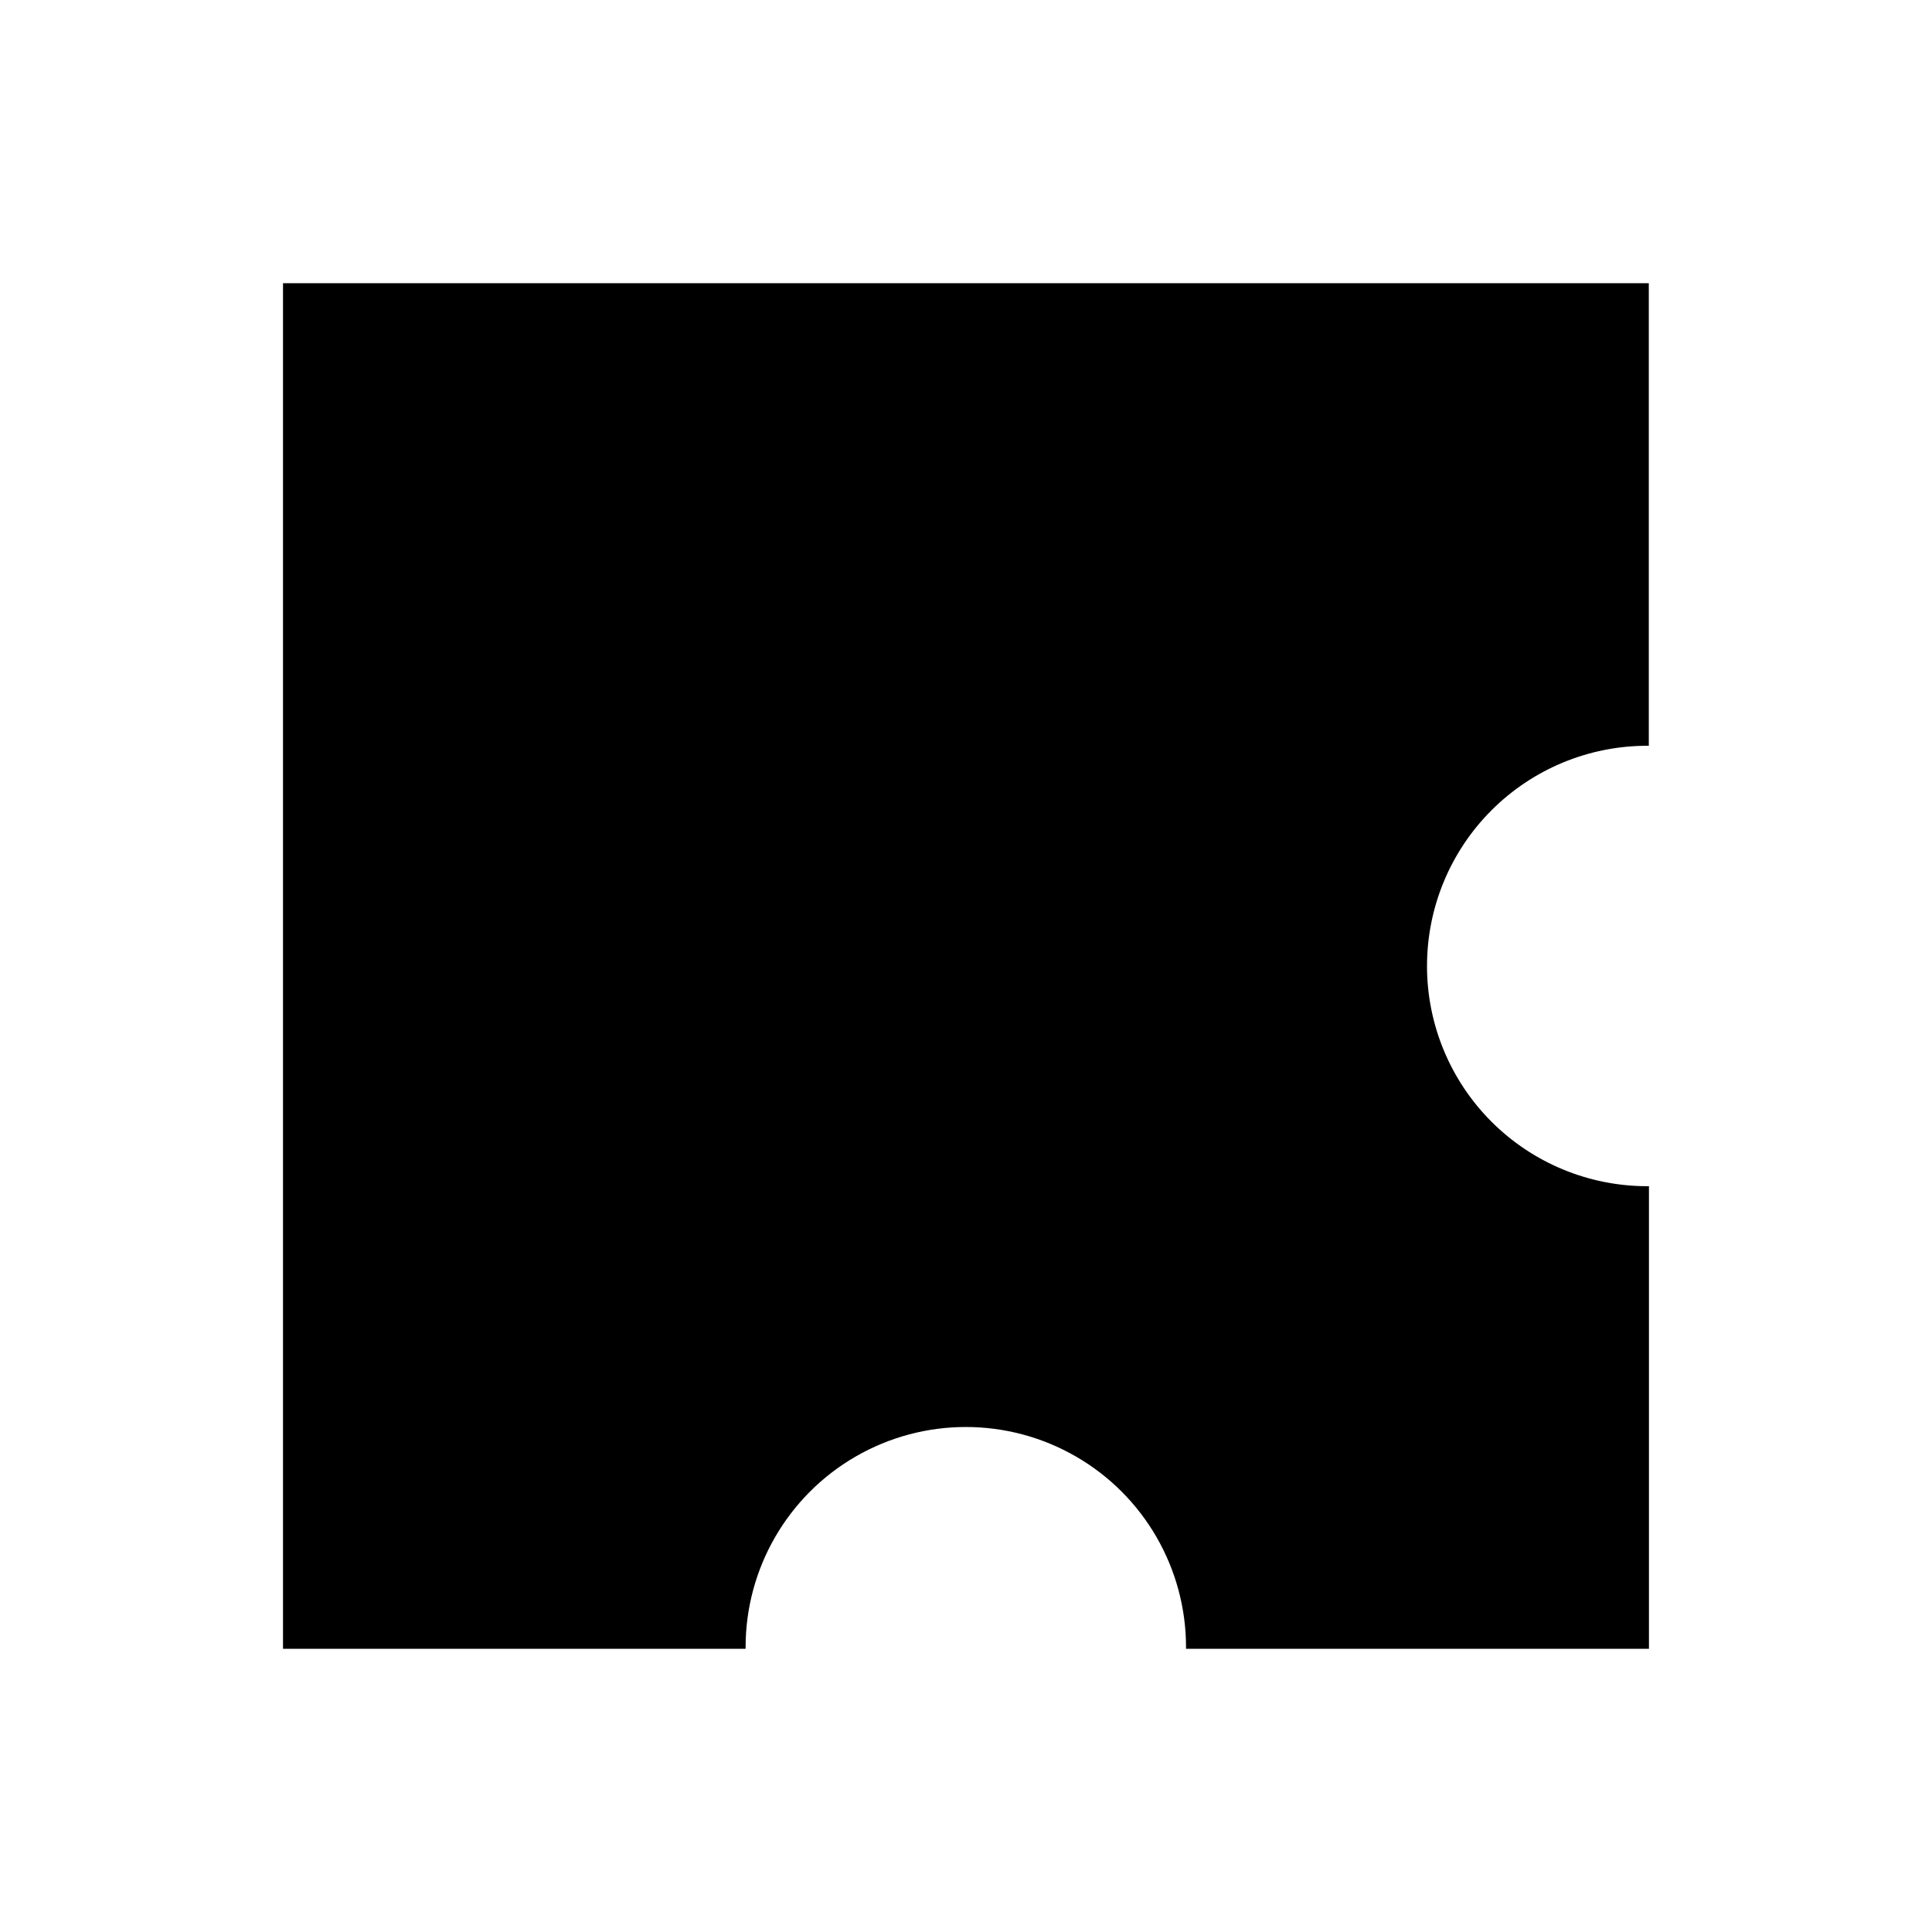 <?xml version="1.0" encoding="UTF-8"?>
<!-- Uploaded to: SVG Repo, www.svgrepo.com, Generator: SVG Repo Mixer Tools -->
<svg fill="#000000" width="800px" height="800px" version="1.1" viewBox="144 144 512 512" xmlns="http://www.w3.org/2000/svg">
 <path d="m522.17 400c0 15.477 6.148 30.32 17.094 41.266 10.945 10.941 25.789 17.09 41.266 17.09h0.461v122.59h-122.68v-0.418c0-20.852-11.125-40.117-29.18-50.539-18.059-10.426-40.305-10.426-58.359 0-18.055 10.422-29.18 29.688-29.18 50.539v0.418h-122.59v-361.9h361.95v122.59h-0.418c-15.477 0-30.32 6.148-41.266 17.094-10.945 10.941-17.094 25.785-17.094 41.266z"/>
</svg>